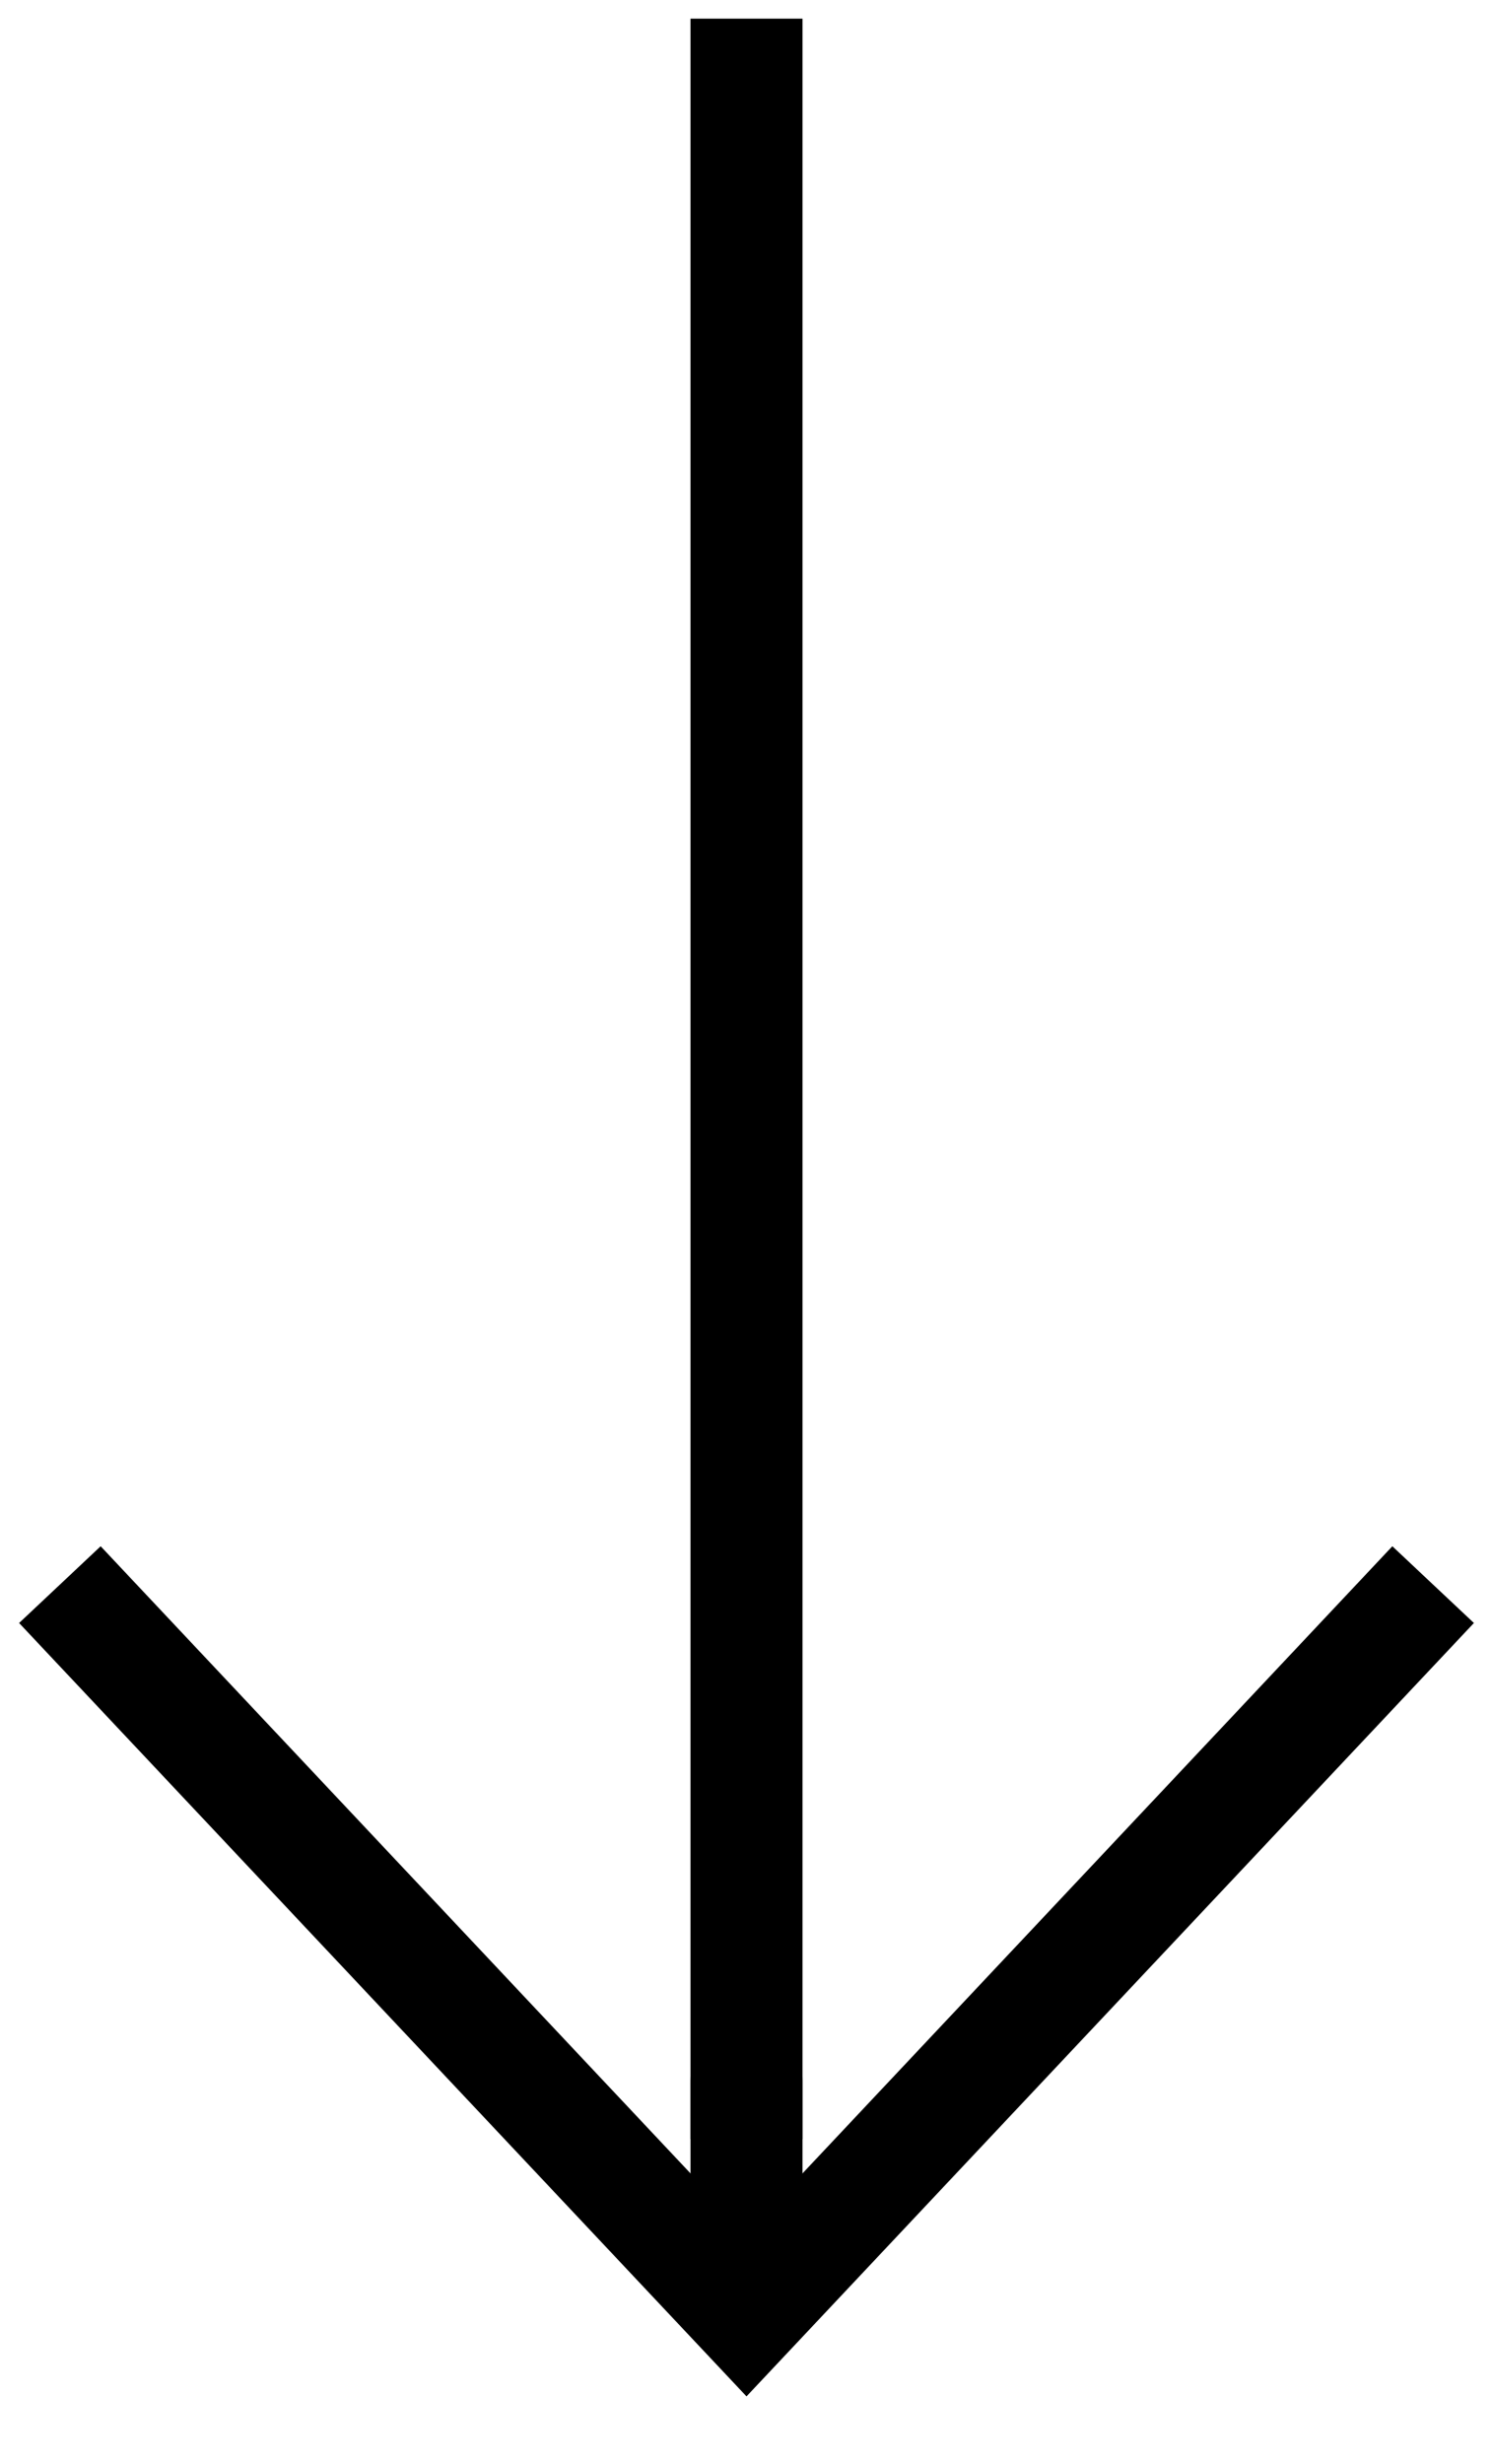 <svg width="20" height="33" viewBox="0 0 20 33" fill="none" xmlns="http://www.w3.org/2000/svg">
<path d="M1.316 21.769L10 31L18.684 21.769" stroke="black" stroke-width="1.5" stroke-linecap="square"/>
<path d="M10 1L10 27.899" stroke="black" stroke-width="1.5" stroke-linecap="square"/>
<path d="M10 29.481V27.899" stroke="black" stroke-width="1.5" stroke-linecap="round"/>
</svg>
